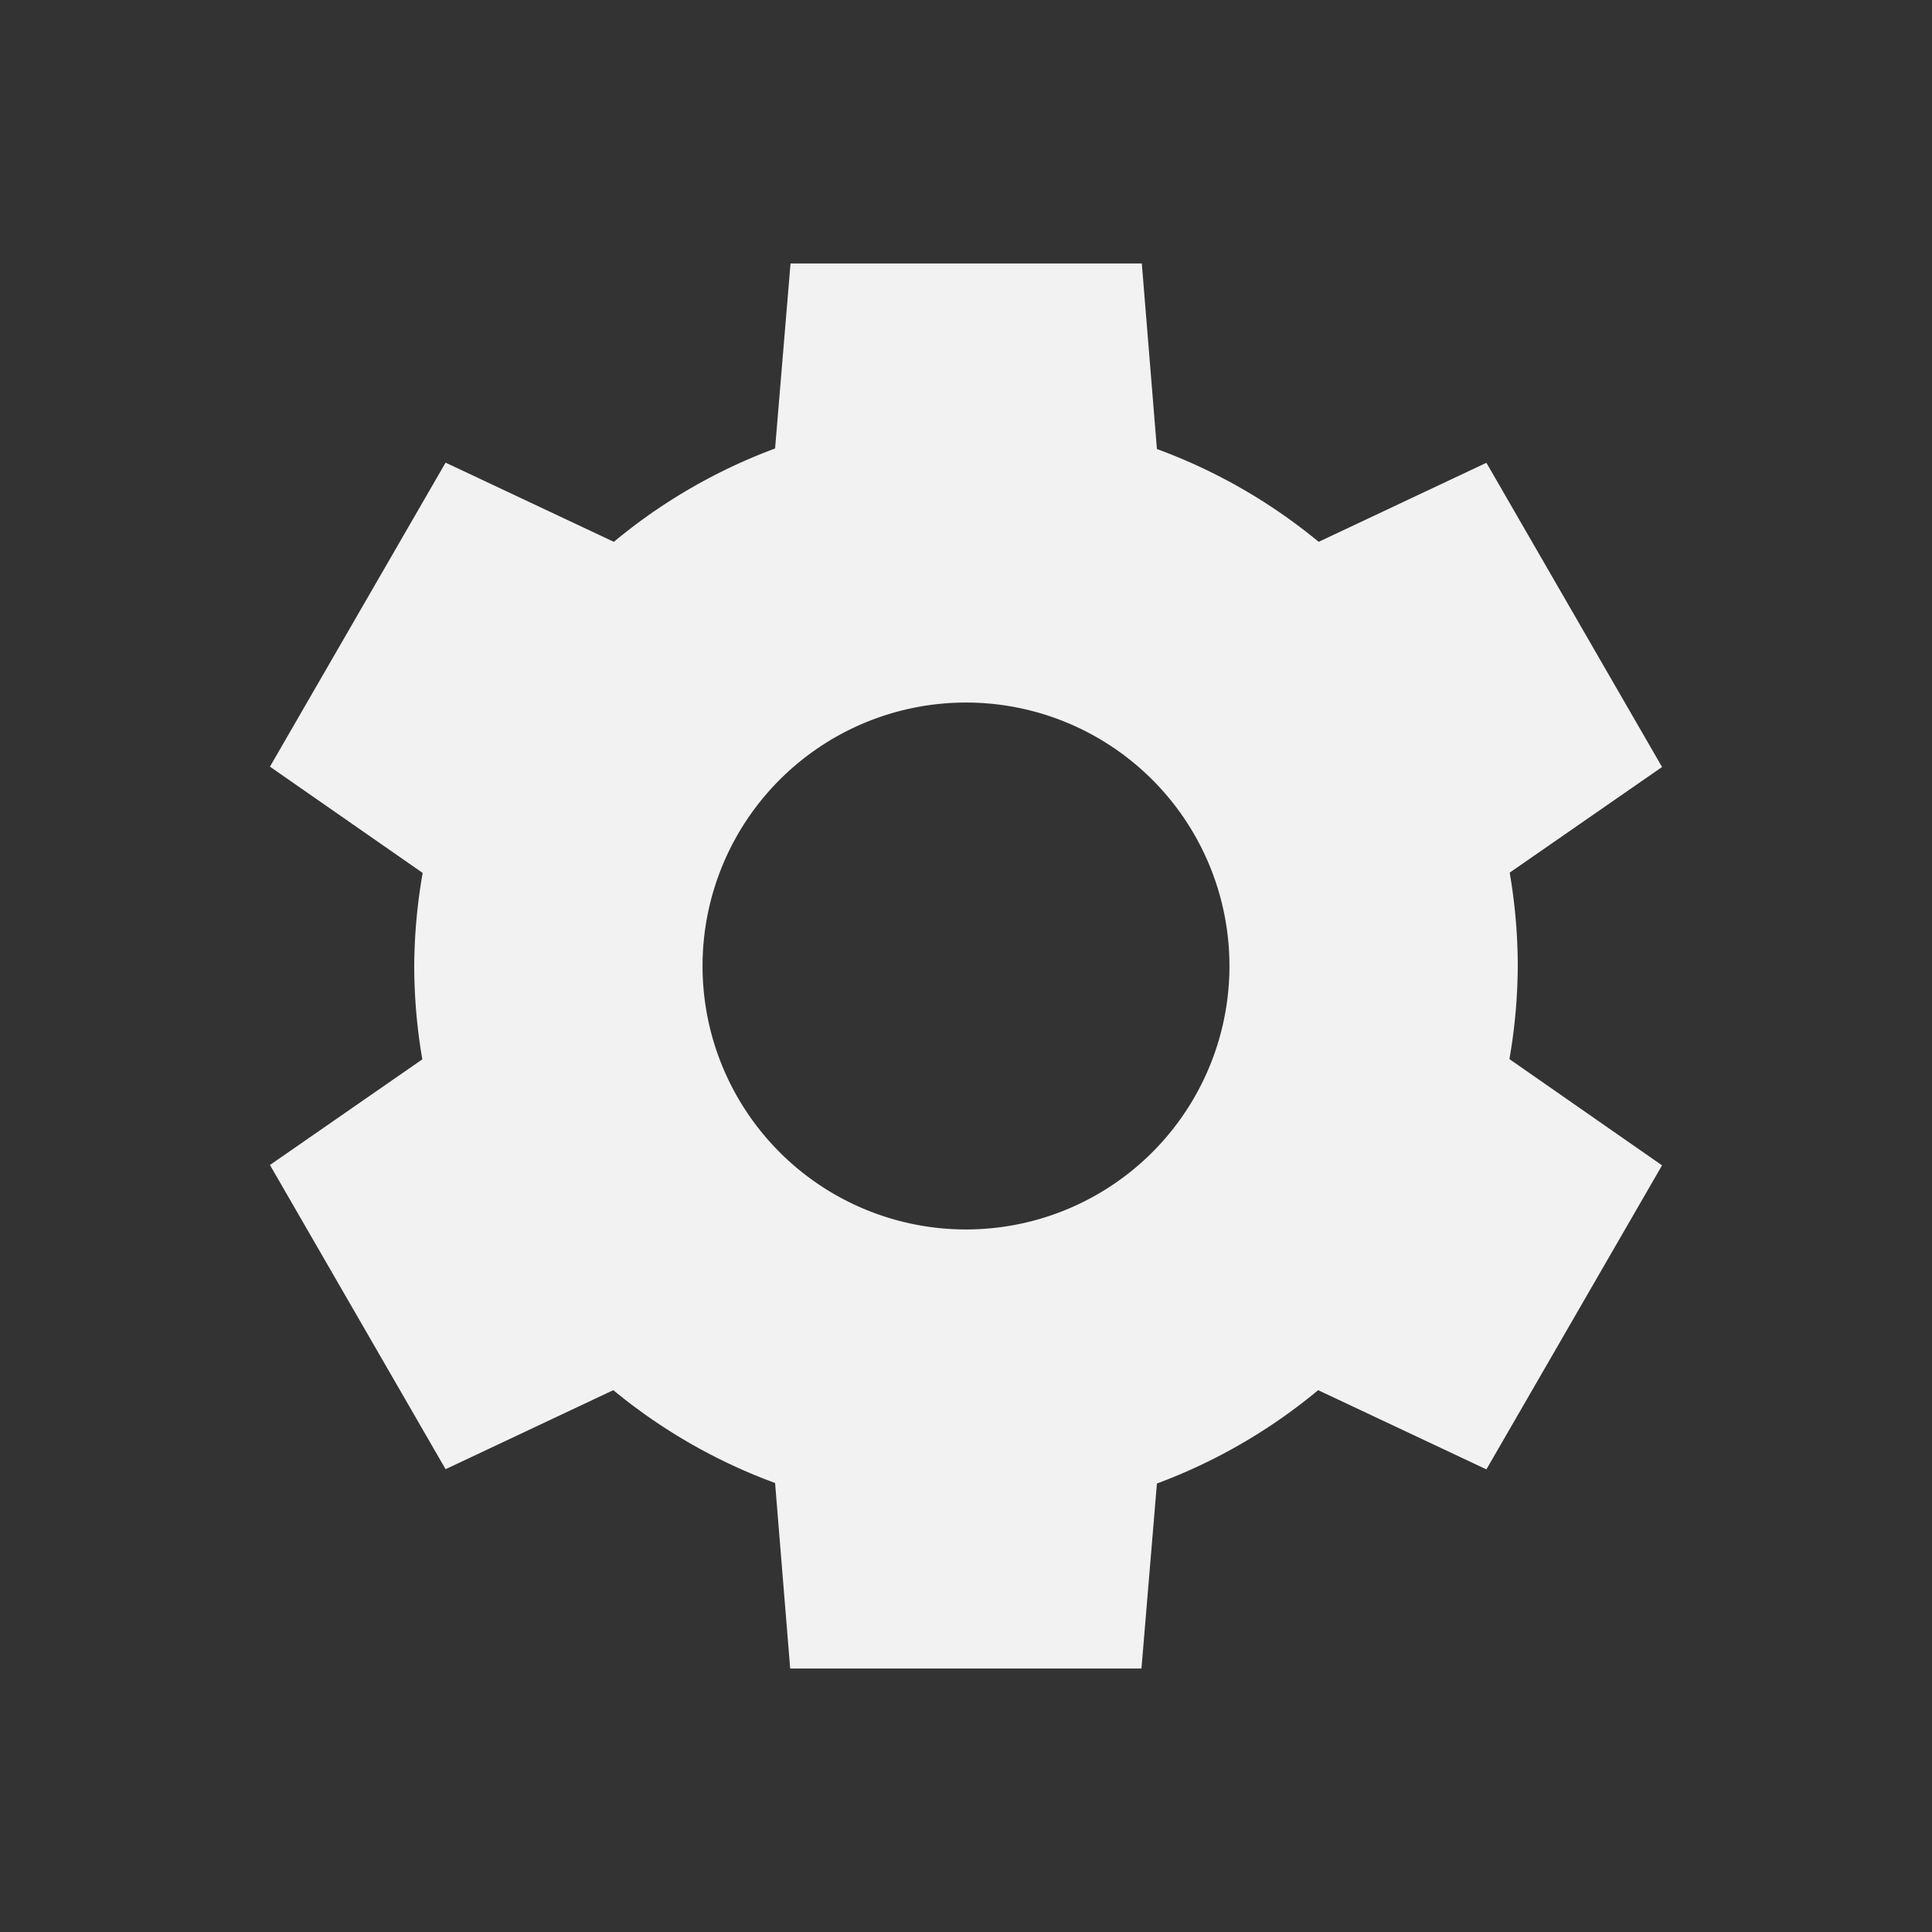 <svg xmlns="http://www.w3.org/2000/svg" width="22" height="22">
 <rect width="100%" height="100%" fill="#333333" stroke="none"/>
 <defs>
  <style id="current-color-scheme" type="text/css">.ColorScheme-Text {
                color:#f2f2f2;
            }</style>
 </defs>
<path class="ColorScheme-Text" d="m9.002 3-.176 2.107A6.3 6.3 0 0 0 6.99 6.17l-1.916-.902-2 3.462 1.739 1.21a6.3 6.3 0 0 0-.096 1.058 6.3 6.3 0 0 0 .092 1.065l-1.735 1.203 2 3.464 1.91-.9a6.3 6.3 0 0 0 1.842 1.057L8.998 19h4l.176-2.107a6.3 6.3 0 0 0 1.836-1.063l1.916.902 2-3.462-1.738-1.21a6.3 6.3 0 0 0 .095-1.058 6.3 6.3 0 0 0-.092-1.065l1.735-1.203-2-3.464-1.91.9a6.3 6.3 0 0 0-1.842-1.057L13.002 3ZM11 8a3 3 0 0 1 3 3 3 3 0 0 1-3 3 3 3 0 0 1-3-3 3 3 0 0 1 3-3" style="fill:currentColor"/>
</svg>
